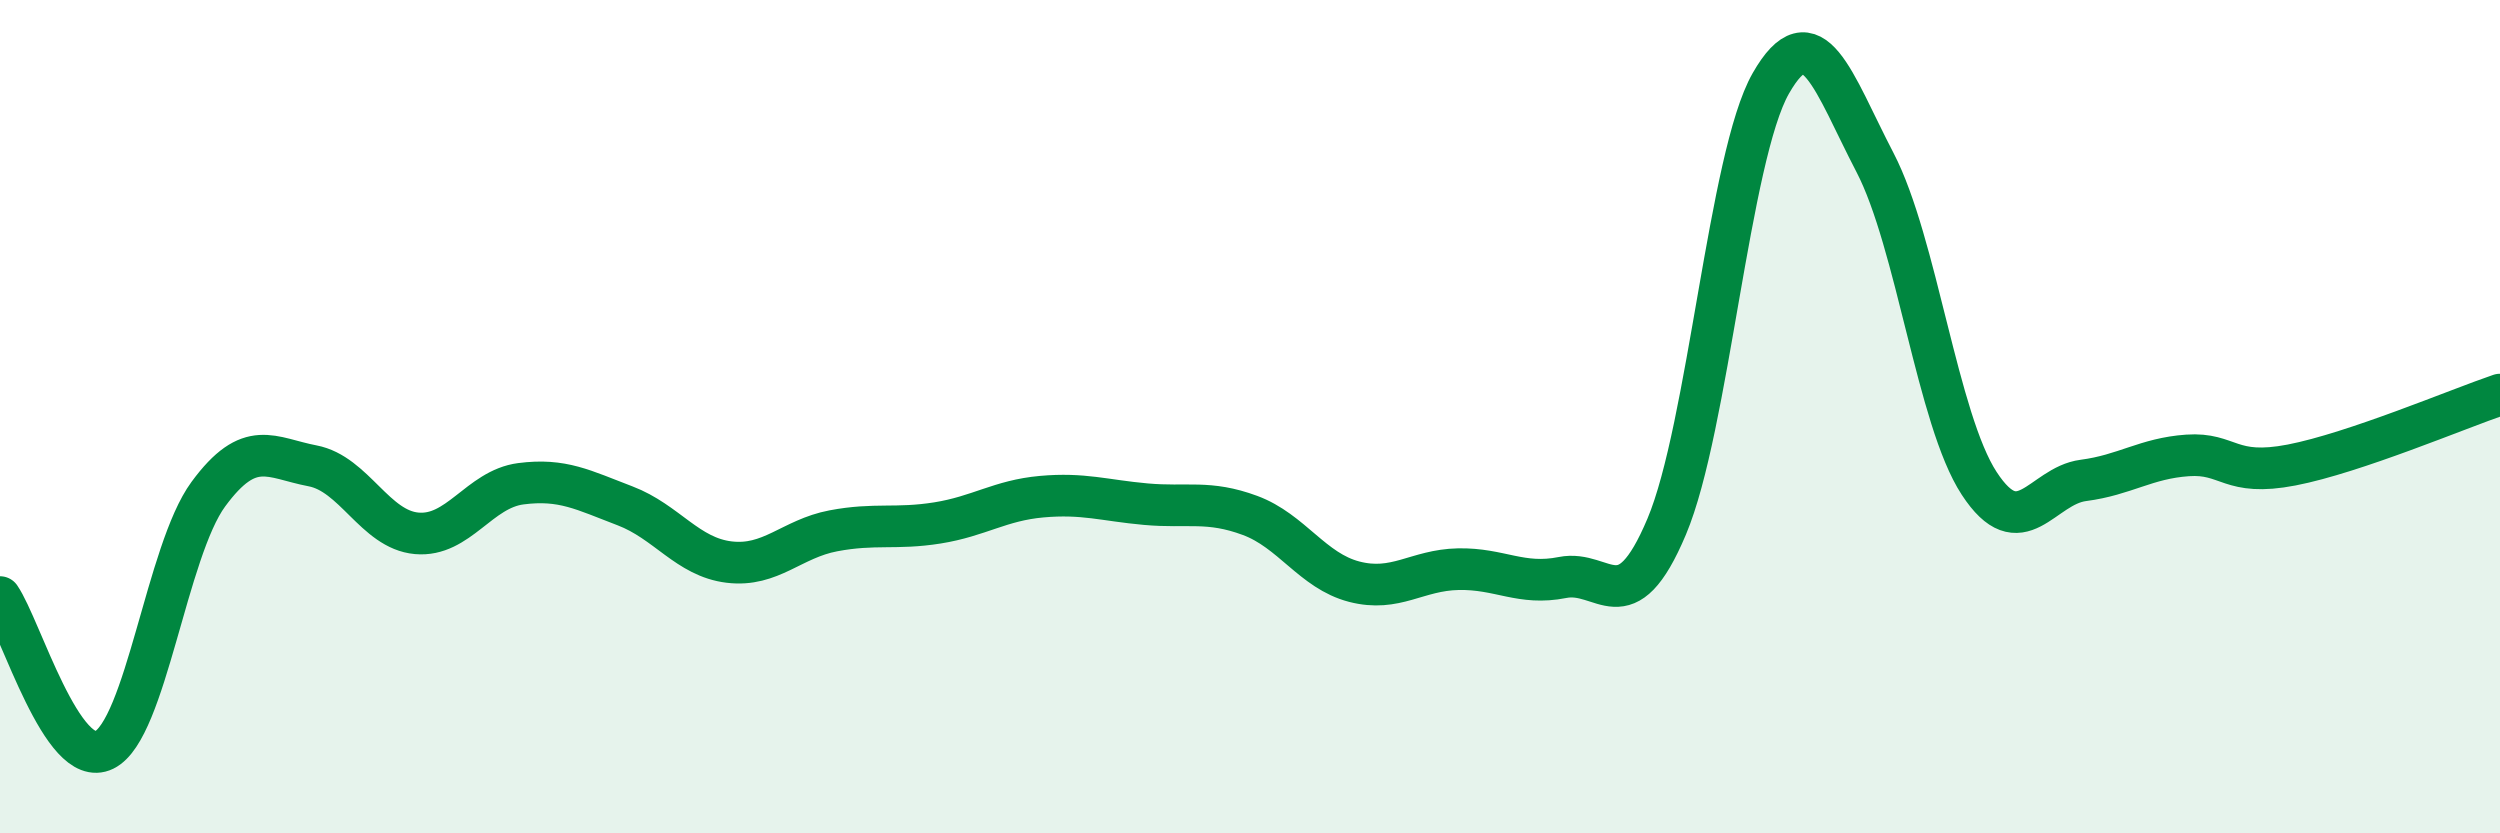 
    <svg width="60" height="20" viewBox="0 0 60 20" xmlns="http://www.w3.org/2000/svg">
      <path
        d="M 0,14.33 C 0.5,15.06 1.5,18.49 2.5,18 C 3.5,17.51 4,13.22 5,11.86 C 6,10.5 6.5,10.99 7.5,11.18 C 8.5,11.37 9,12.71 10,12.8 C 11,12.89 11.5,11.74 12.5,11.61 C 13.5,11.48 14,11.76 15,12.14 C 16,12.52 16.5,13.37 17.5,13.49 C 18.5,13.61 19,12.93 20,12.74 C 21,12.55 21.5,12.71 22.5,12.55 C 23.5,12.39 24,12.01 25,11.92 C 26,11.83 26.5,12.01 27.5,12.1 C 28.5,12.19 29,12 30,12.37 C 31,12.74 31.5,13.7 32.5,13.96 C 33.5,14.22 34,13.68 35,13.66 C 36,13.64 36.5,14.06 37.5,13.86 C 38.5,13.66 39,15.01 40,12.64 C 41,10.27 41.5,3.75 42.5,2 C 43.5,0.25 44,1.98 45,3.9 C 46,5.82 46.5,10.07 47.5,11.6 C 48.5,13.13 49,11.66 50,11.53 C 51,11.4 51.5,11 52.5,10.93 C 53.5,10.86 53.5,11.45 55,11.16 C 56.5,10.87 59,9.81 60,9.47L60 20L0 20Z"
        fill="#008740"
        opacity="0.1"
        stroke-linecap="round"
        stroke-linejoin="round"
      />
      <path
        d="M 0,14.33 C 0.5,15.06 1.5,18.49 2.5,18 C 3.5,17.51 4,13.22 5,11.86 C 6,10.5 6.5,10.99 7.5,11.18 C 8.5,11.37 9,12.71 10,12.8 C 11,12.89 11.5,11.74 12.5,11.61 C 13.5,11.48 14,11.76 15,12.14 C 16,12.52 16.5,13.37 17.5,13.49 C 18.5,13.61 19,12.93 20,12.74 C 21,12.55 21.5,12.71 22.5,12.55 C 23.5,12.39 24,12.01 25,11.92 C 26,11.83 26.5,12.01 27.5,12.1 C 28.5,12.19 29,12 30,12.37 C 31,12.74 31.5,13.7 32.5,13.96 C 33.5,14.22 34,13.68 35,13.66 C 36,13.64 36.5,14.06 37.5,13.86 C 38.5,13.66 39,15.01 40,12.64 C 41,10.27 41.5,3.75 42.5,2 C 43.5,0.25 44,1.98 45,3.9 C 46,5.82 46.5,10.07 47.5,11.6 C 48.5,13.13 49,11.66 50,11.53 C 51,11.4 51.5,11 52.5,10.93 C 53.5,10.86 53.5,11.45 55,11.16 C 56.5,10.87 59,9.81 60,9.47"
        stroke="#008740"
        stroke-width="1"
        fill="none"
        stroke-linecap="round"
        stroke-linejoin="round"
      />
    </svg>
  